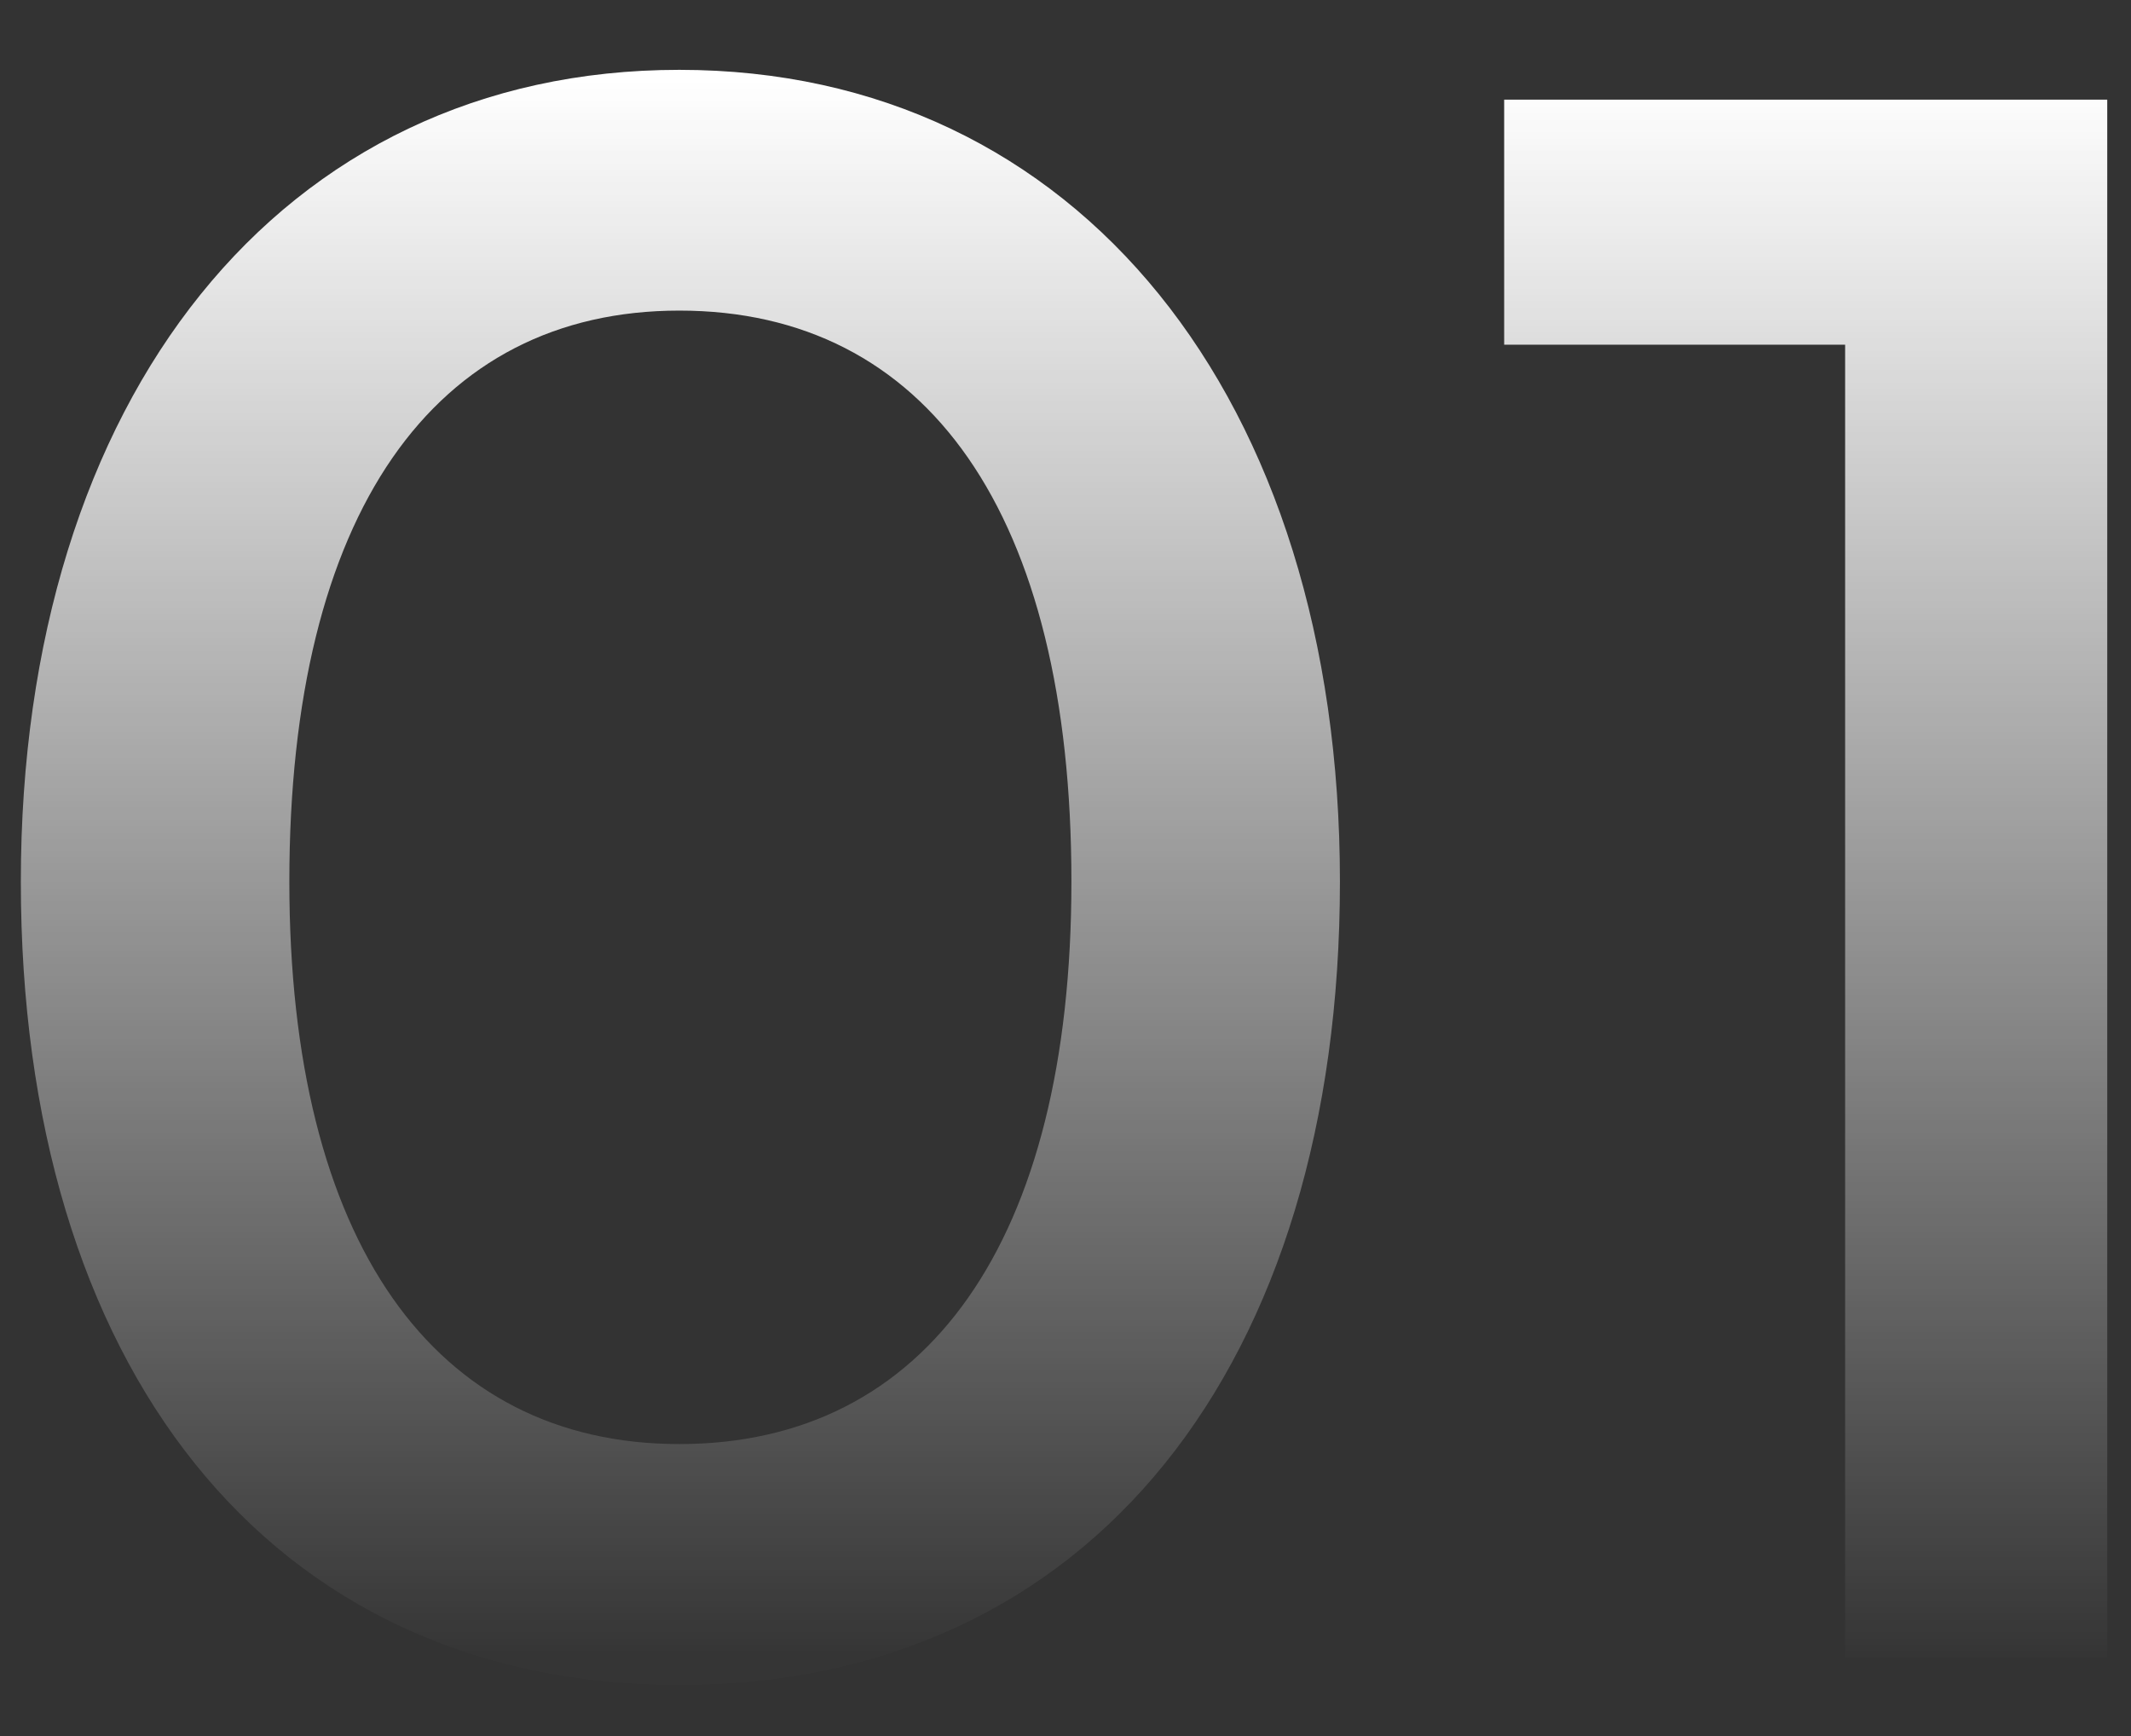 <svg width="27" height="22" viewBox="0 0 27 22" fill="none" xmlns="http://www.w3.org/2000/svg">
<rect x="0" y="0" width="27" height="22" fill="#333333" stroke="none"/>
<path d="M0.264 11.172C0.264 5.043 3.558 0.885 8.607 0.885C13.655 0.885 16.977 5.043 16.977 11.172C16.977 17.274 13.845 21.351 8.607 21.351C3.369 21.351 0.264 17.274 0.264 11.172ZM3.666 11.172C3.666 15.735 5.502 18.3 8.607 18.3C11.739 18.3 13.575 15.735 13.575 11.172C13.575 6.501 11.739 3.936 8.607 3.936C5.502 3.936 3.666 6.501 3.666 11.172ZM23.378 4.368H19.058V1.263H26.699V21H23.378V4.368Z" fill="url(#paint0_linear_3012_2359)"/>
<defs>
<linearGradient id="paint0_linear_3012_2359" x1="14" y1="1" x2="14" y2="21" gradientUnits="userSpaceOnUse">
<stop stop-color="white"/>
<stop offset="1" stop-color="white" stop-opacity="0.01"/>
</linearGradient>
</defs>
</svg>
